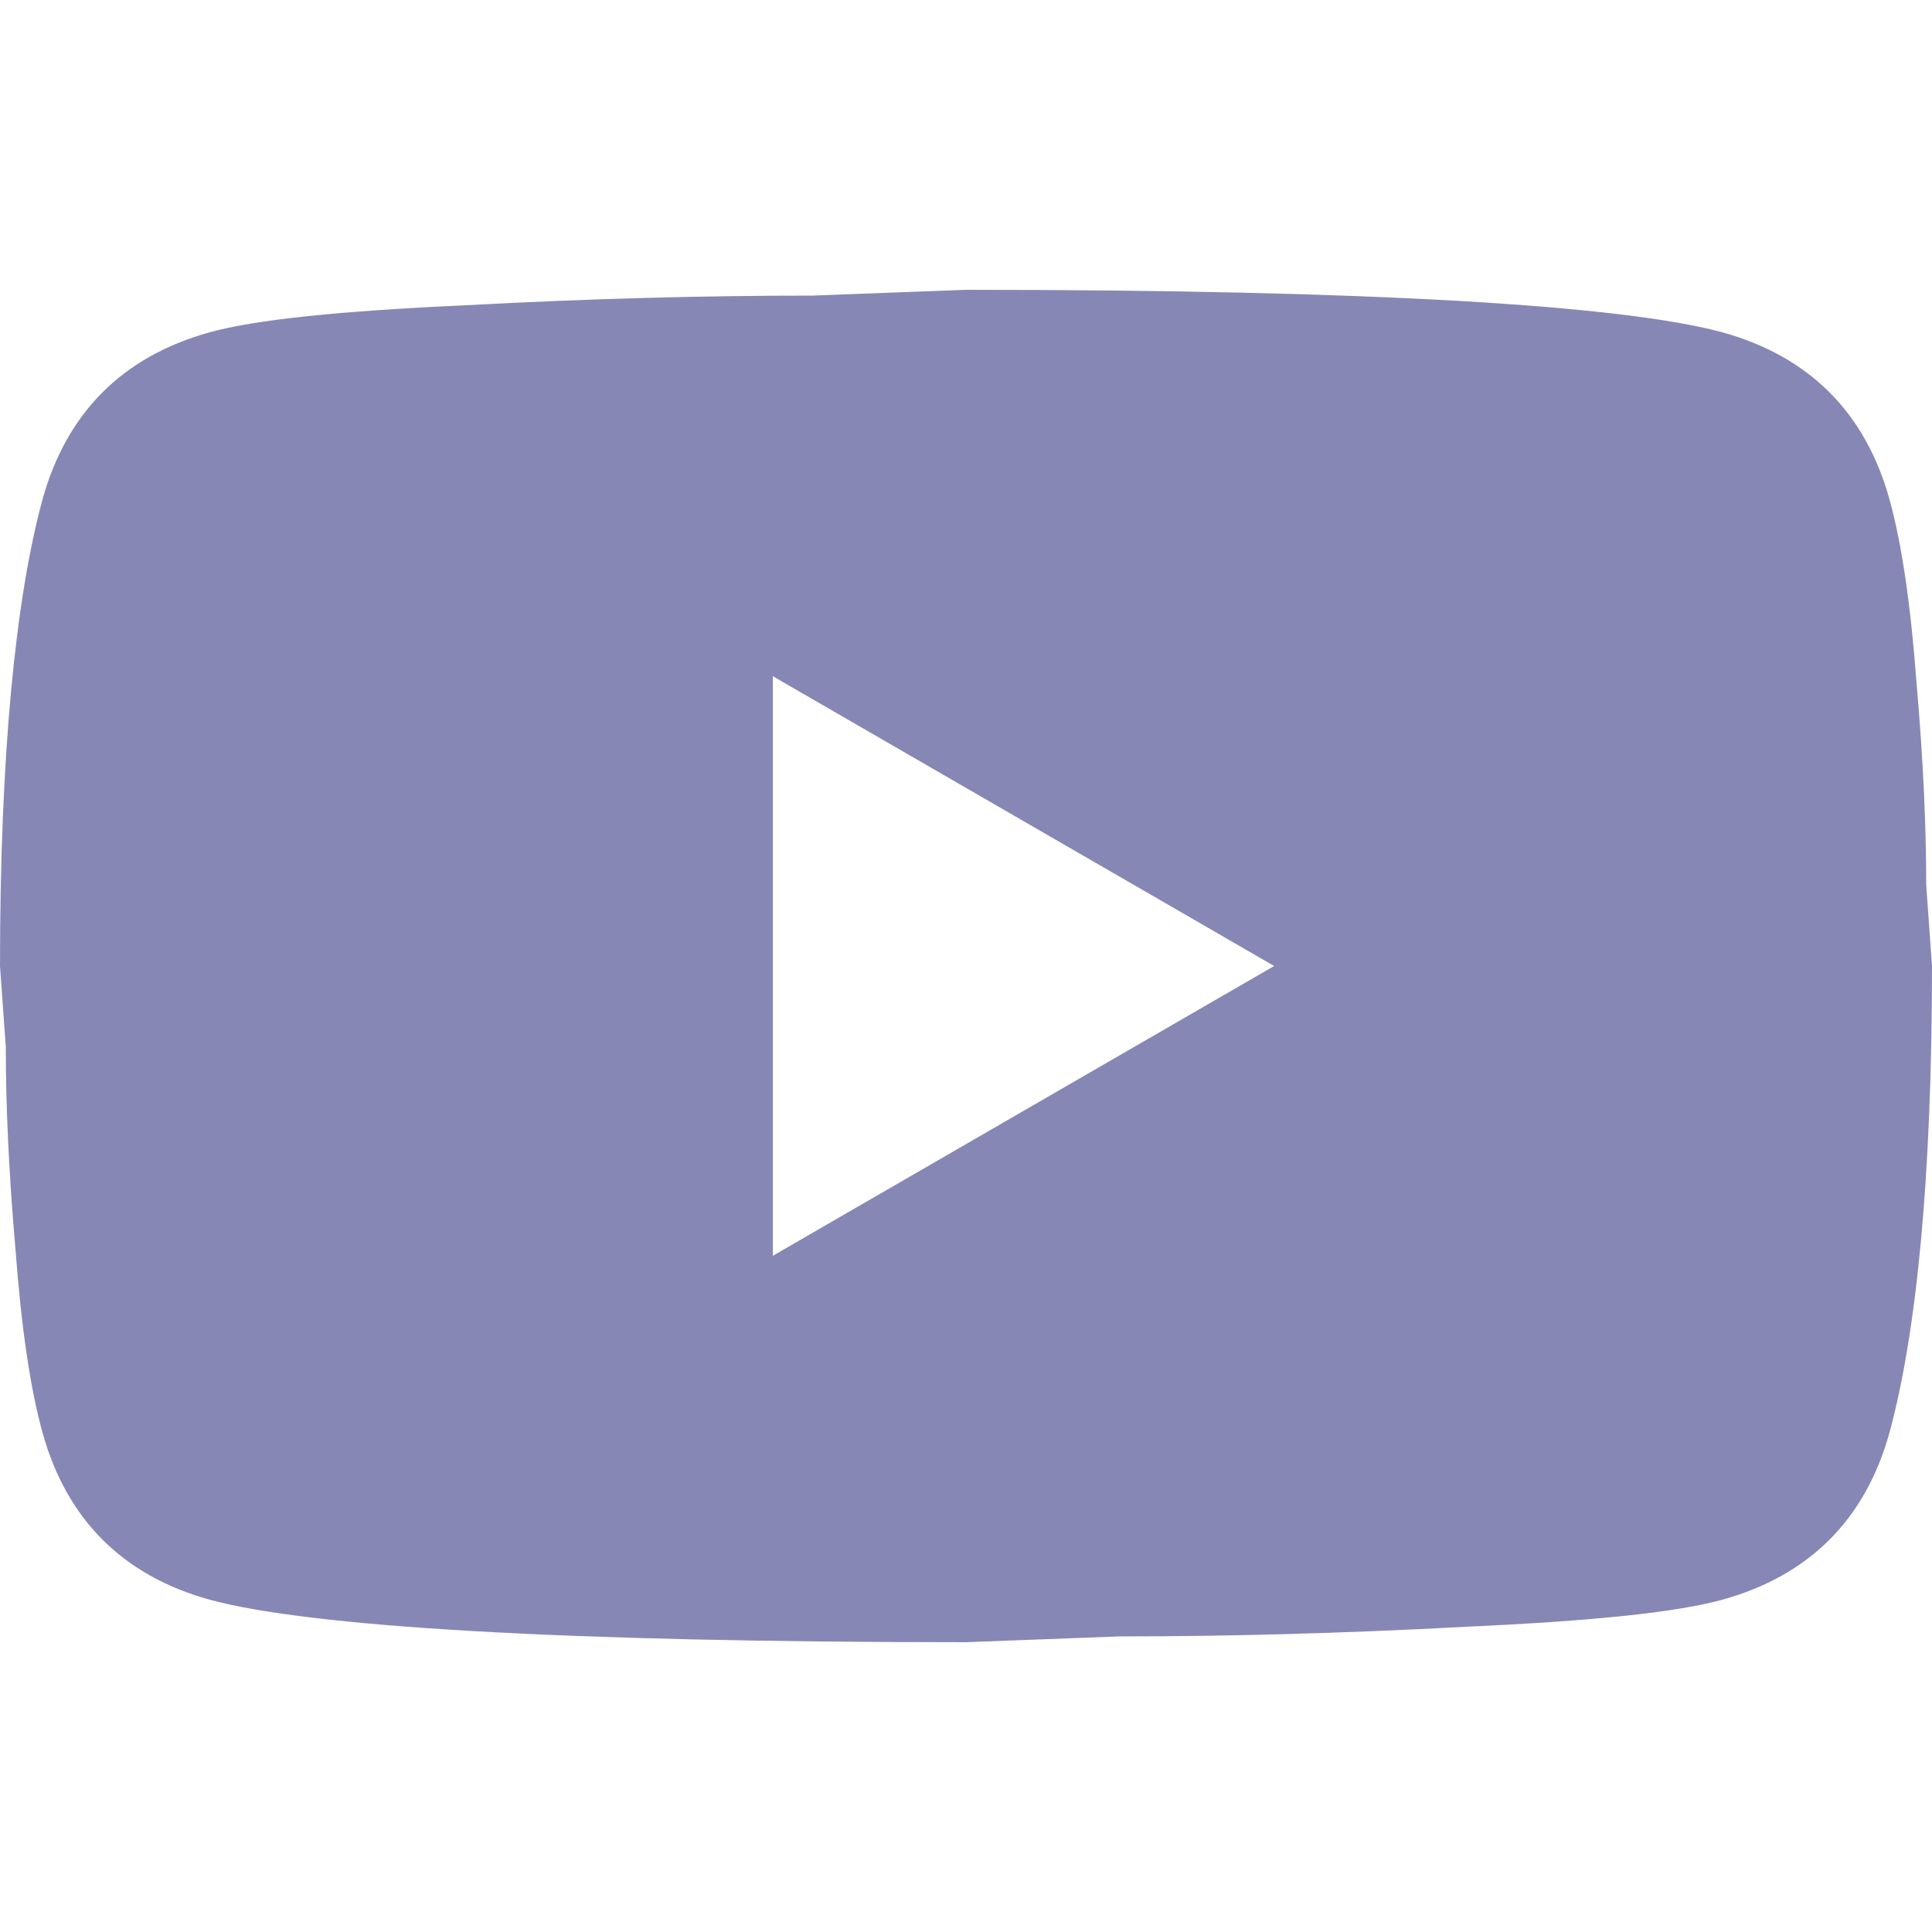 <svg width="20" height="20" viewBox="0 0 20 20" fill="none" xmlns="http://www.w3.org/2000/svg">
<g id="mdi:youtube">
<path id="Vector" d="M8 13L13.19 10L8 7V13ZM19.56 5.17C19.69 5.64 19.78 6.27 19.84 7.07C19.91 7.87 19.94 8.56 19.94 9.16L20 10C20 12.19 19.84 13.8 19.56 14.83C19.31 15.73 18.73 16.31 17.83 16.56C17.36 16.69 16.5 16.78 15.18 16.84C13.88 16.91 12.69 16.94 11.59 16.94L10 17C5.81 17 3.2 16.84 2.17 16.56C1.27 16.31 0.69 15.73 0.44 14.83C0.31 14.36 0.22 13.73 0.16 12.93C0.09 12.13 0.06 11.44 0.06 10.84L0 10C0 7.81 0.16 6.2 0.44 5.17C0.69 4.27 1.27 3.69 2.17 3.44C2.64 3.31 3.5 3.22 4.82 3.16C6.12 3.09 7.31 3.06 8.41 3.06L10 3C14.19 3 16.8 3.16 17.83 3.44C18.73 3.69 19.31 4.27 19.56 5.17Z" fill="#8787B6"/>
</g>
</svg>
